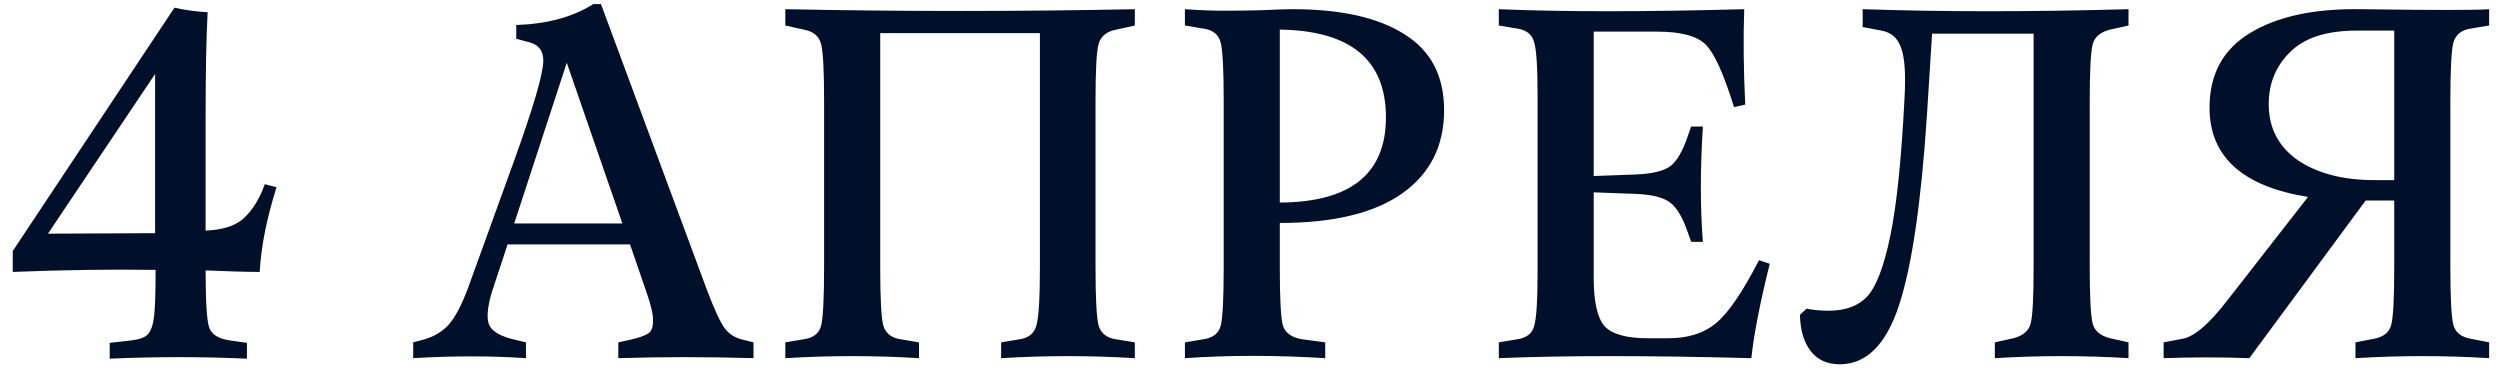 <?xml version="1.0" encoding="UTF-8"?> <svg xmlns="http://www.w3.org/2000/svg" width="147" height="22" viewBox="0 0 147 22" fill="none"> <path d="M9.15 15.87C6.53 15.83 3.73 15.87 0.75 15.99V14.76L10.26 0.45C10.86 0.59 11.51 0.68 12.21 0.72C12.13 2.18 12.09 4.22 12.09 6.84V13.56C13.03 13.52 13.74 13.31 14.22 12.93C14.7 12.53 15.1 11.96 15.42 11.22L15.57 10.83L16.26 11.01C15.68 12.85 15.35 14.51 15.27 15.99C14.89 15.99 14.37 15.98 13.71 15.96C13.07 15.94 12.53 15.92 12.09 15.9C12.09 17.72 12.16 18.84 12.3 19.26C12.44 19.66 12.83 19.91 13.47 20.01L14.52 20.16V21.09C11.84 20.97 9.15 20.97 6.45 21.09V20.16L7.77 20.01C8.23 19.95 8.54 19.83 8.7 19.65C8.88 19.45 9 19.1 9.06 18.6C9.12 18.1 9.15 17.19 9.15 15.87ZM9.12 13.71V4.35L2.82 13.74L9.12 13.71ZM44.306 20.13V21.06C41.546 20.98 38.896 20.98 36.356 21.06V20.13L37.046 19.98C37.566 19.86 37.916 19.74 38.096 19.62C38.296 19.5 38.396 19.26 38.396 18.9C38.416 18.54 38.296 17.99 38.036 17.25L37.046 14.37H29.846L28.916 17.19C28.636 18.15 28.596 18.81 28.796 19.17C28.996 19.53 29.496 19.8 30.296 19.98L30.926 20.13V21.06C28.846 20.92 26.636 20.92 24.296 21.06V20.13L24.866 19.98C25.466 19.82 25.956 19.54 26.336 19.14C26.736 18.72 27.136 17.97 27.536 16.89L30.176 9.6C31.356 6.34 31.946 4.33 31.946 3.57C31.946 2.99 31.676 2.63 31.136 2.49L30.356 2.28V1.47C32.176 1.41 33.686 1 34.886 0.24H35.336L41.576 17.07C42.016 18.23 42.366 18.98 42.626 19.32C42.886 19.66 43.246 19.88 43.706 19.98L44.306 20.13ZM30.236 13.14H36.596L33.326 3.69L30.236 13.14ZM48.457 15.72V5.91C48.457 4.13 48.397 3.02 48.277 2.58C48.157 2.12 47.817 1.84 47.257 1.74L46.177 1.5V0.54C53.037 0.68 59.887 0.68 66.727 0.54V1.5L65.647 1.74C65.087 1.84 64.737 2.12 64.597 2.58C64.477 3.02 64.417 4.12 64.417 5.88V15.72C64.417 17.54 64.477 18.68 64.597 19.14C64.737 19.6 65.077 19.87 65.617 19.95L66.727 20.13V21.06C64.107 20.9 61.487 20.9 58.867 21.06V20.13L59.947 19.95C60.487 19.87 60.817 19.6 60.937 19.14C61.077 18.68 61.147 17.54 61.147 15.72V1.95H51.757V15.72C51.757 17.54 51.817 18.68 51.937 19.14C52.077 19.6 52.417 19.87 52.957 19.95L54.037 20.13V21.06C51.437 20.9 48.817 20.9 46.177 21.06V20.13L47.257 19.95C47.817 19.87 48.157 19.61 48.277 19.17C48.397 18.71 48.457 17.56 48.457 15.72ZM69.673 21.06V20.13L70.753 19.95C71.313 19.87 71.653 19.61 71.773 19.17C71.893 18.71 71.953 17.58 71.953 15.78V5.91C71.953 4.07 71.893 2.93 71.773 2.49C71.653 2.03 71.313 1.76 70.753 1.68L69.673 1.5V0.54C70.473 0.6 71.233 0.63 71.953 0.63C72.693 0.63 73.443 0.62 74.203 0.6C74.983 0.56 75.583 0.54 76.003 0.54C78.843 0.54 81.033 1.03 82.573 2.01C84.133 2.97 84.913 4.46 84.913 6.48C84.913 8.58 84.093 10.21 82.453 11.37C80.813 12.53 78.413 13.11 75.253 13.11V15.78C75.253 17.58 75.313 18.7 75.433 19.14C75.573 19.58 75.953 19.85 76.573 19.95L77.923 20.13V21.06C75.023 20.88 72.273 20.88 69.673 21.06ZM75.253 1.74V11.91C79.413 11.89 81.493 10.22 81.493 6.9C81.493 3.52 79.413 1.8 75.253 1.74ZM104.06 15.51C103.48 17.85 103.12 19.7 102.98 21.06C96.92 20.9 91.97 20.9 88.13 21.06V20.13L89.21 19.95C89.75 19.87 90.08 19.62 90.2 19.2C90.34 18.76 90.41 17.69 90.41 15.99V5.64C90.41 3.94 90.34 2.88 90.2 2.46C90.08 2.02 89.75 1.76 89.21 1.68L88.13 1.5V0.54C91.91 0.7 96.72 0.7 102.56 0.54C102.5 2.24 102.52 4.11 102.62 6.15L101.96 6.3C101.36 4.36 100.81 3.14 100.31 2.64C99.81 2.12 98.85 1.86 97.43 1.86H93.71V10.35L96.17 10.26C97.17 10.22 97.86 10.05 98.24 9.75C98.62 9.45 98.96 8.85 99.26 7.95L99.44 7.44H100.13C99.97 9.96 99.97 12.22 100.13 14.22H99.44L99.26 13.71C98.96 12.83 98.62 12.24 98.24 11.94C97.86 11.62 97.17 11.44 96.17 11.4L93.71 11.31V16.35C93.71 17.73 93.92 18.67 94.34 19.17C94.78 19.65 95.63 19.89 96.89 19.89H98.09C99.25 19.89 100.18 19.6 100.88 19.02C101.6 18.44 102.45 17.2 103.43 15.3L104.06 15.51ZM122.876 15.72C122.876 17.52 122.936 18.63 123.056 19.05C123.176 19.47 123.516 19.75 124.076 19.89L125.156 20.13V21.06C122.556 20.9 119.936 20.9 117.296 21.06V20.13L118.376 19.89C118.936 19.75 119.276 19.47 119.396 19.05C119.516 18.63 119.576 17.52 119.576 15.72V1.98H113.606L113.306 6.75C112.966 11.93 112.416 15.67 111.656 17.97C110.896 20.27 109.736 21.42 108.176 21.42C107.436 21.42 106.866 21.16 106.466 20.64C106.066 20.12 105.856 19.41 105.836 18.51L106.226 18.15C106.626 18.23 107.056 18.27 107.516 18.27C108.496 18.27 109.246 18 109.766 17.46C110.306 16.9 110.766 15.71 111.146 13.89C111.526 12.05 111.806 9.34 111.986 5.76C112.066 4.34 111.996 3.35 111.776 2.79C111.576 2.23 111.196 1.9 110.636 1.8L109.526 1.59V0.54C114.266 0.7 119.476 0.7 125.156 0.54V1.5L124.076 1.74C123.516 1.88 123.176 2.16 123.056 2.58C122.936 3 122.876 4.12 122.876 5.94V15.72ZM146.361 20.13V21.06C143.761 20.9 141.141 20.9 138.501 21.06V20.13L139.581 19.92C140.141 19.82 140.481 19.55 140.601 19.11C140.721 18.67 140.781 17.55 140.781 15.75V11.79H139.101L132.261 21.06C130.581 21 128.901 21 127.221 21.06V20.13L128.331 19.92C129.031 19.8 129.931 19.02 131.031 17.58L135.711 11.58C131.851 10.96 129.921 9.21 129.921 6.33C129.921 4.37 130.711 2.91 132.291 1.95C133.891 0.97 136.061 0.5 138.801 0.54C143.061 0.6 145.581 0.6 146.361 0.54V1.5L145.281 1.68C144.741 1.76 144.401 2.03 144.261 2.49C144.141 2.95 144.081 4.1 144.081 5.94V15.75C144.081 17.55 144.141 18.67 144.261 19.11C144.381 19.55 144.721 19.82 145.281 19.92L146.361 20.13ZM140.781 1.8H138.561C136.801 1.8 135.501 2.22 134.661 3.06C133.821 3.88 133.401 4.9 133.401 6.12C133.401 7.52 133.971 8.62 135.111 9.42C136.271 10.2 137.771 10.59 139.611 10.59H140.781V1.8Z" fill="#00102A"></path> </svg> 